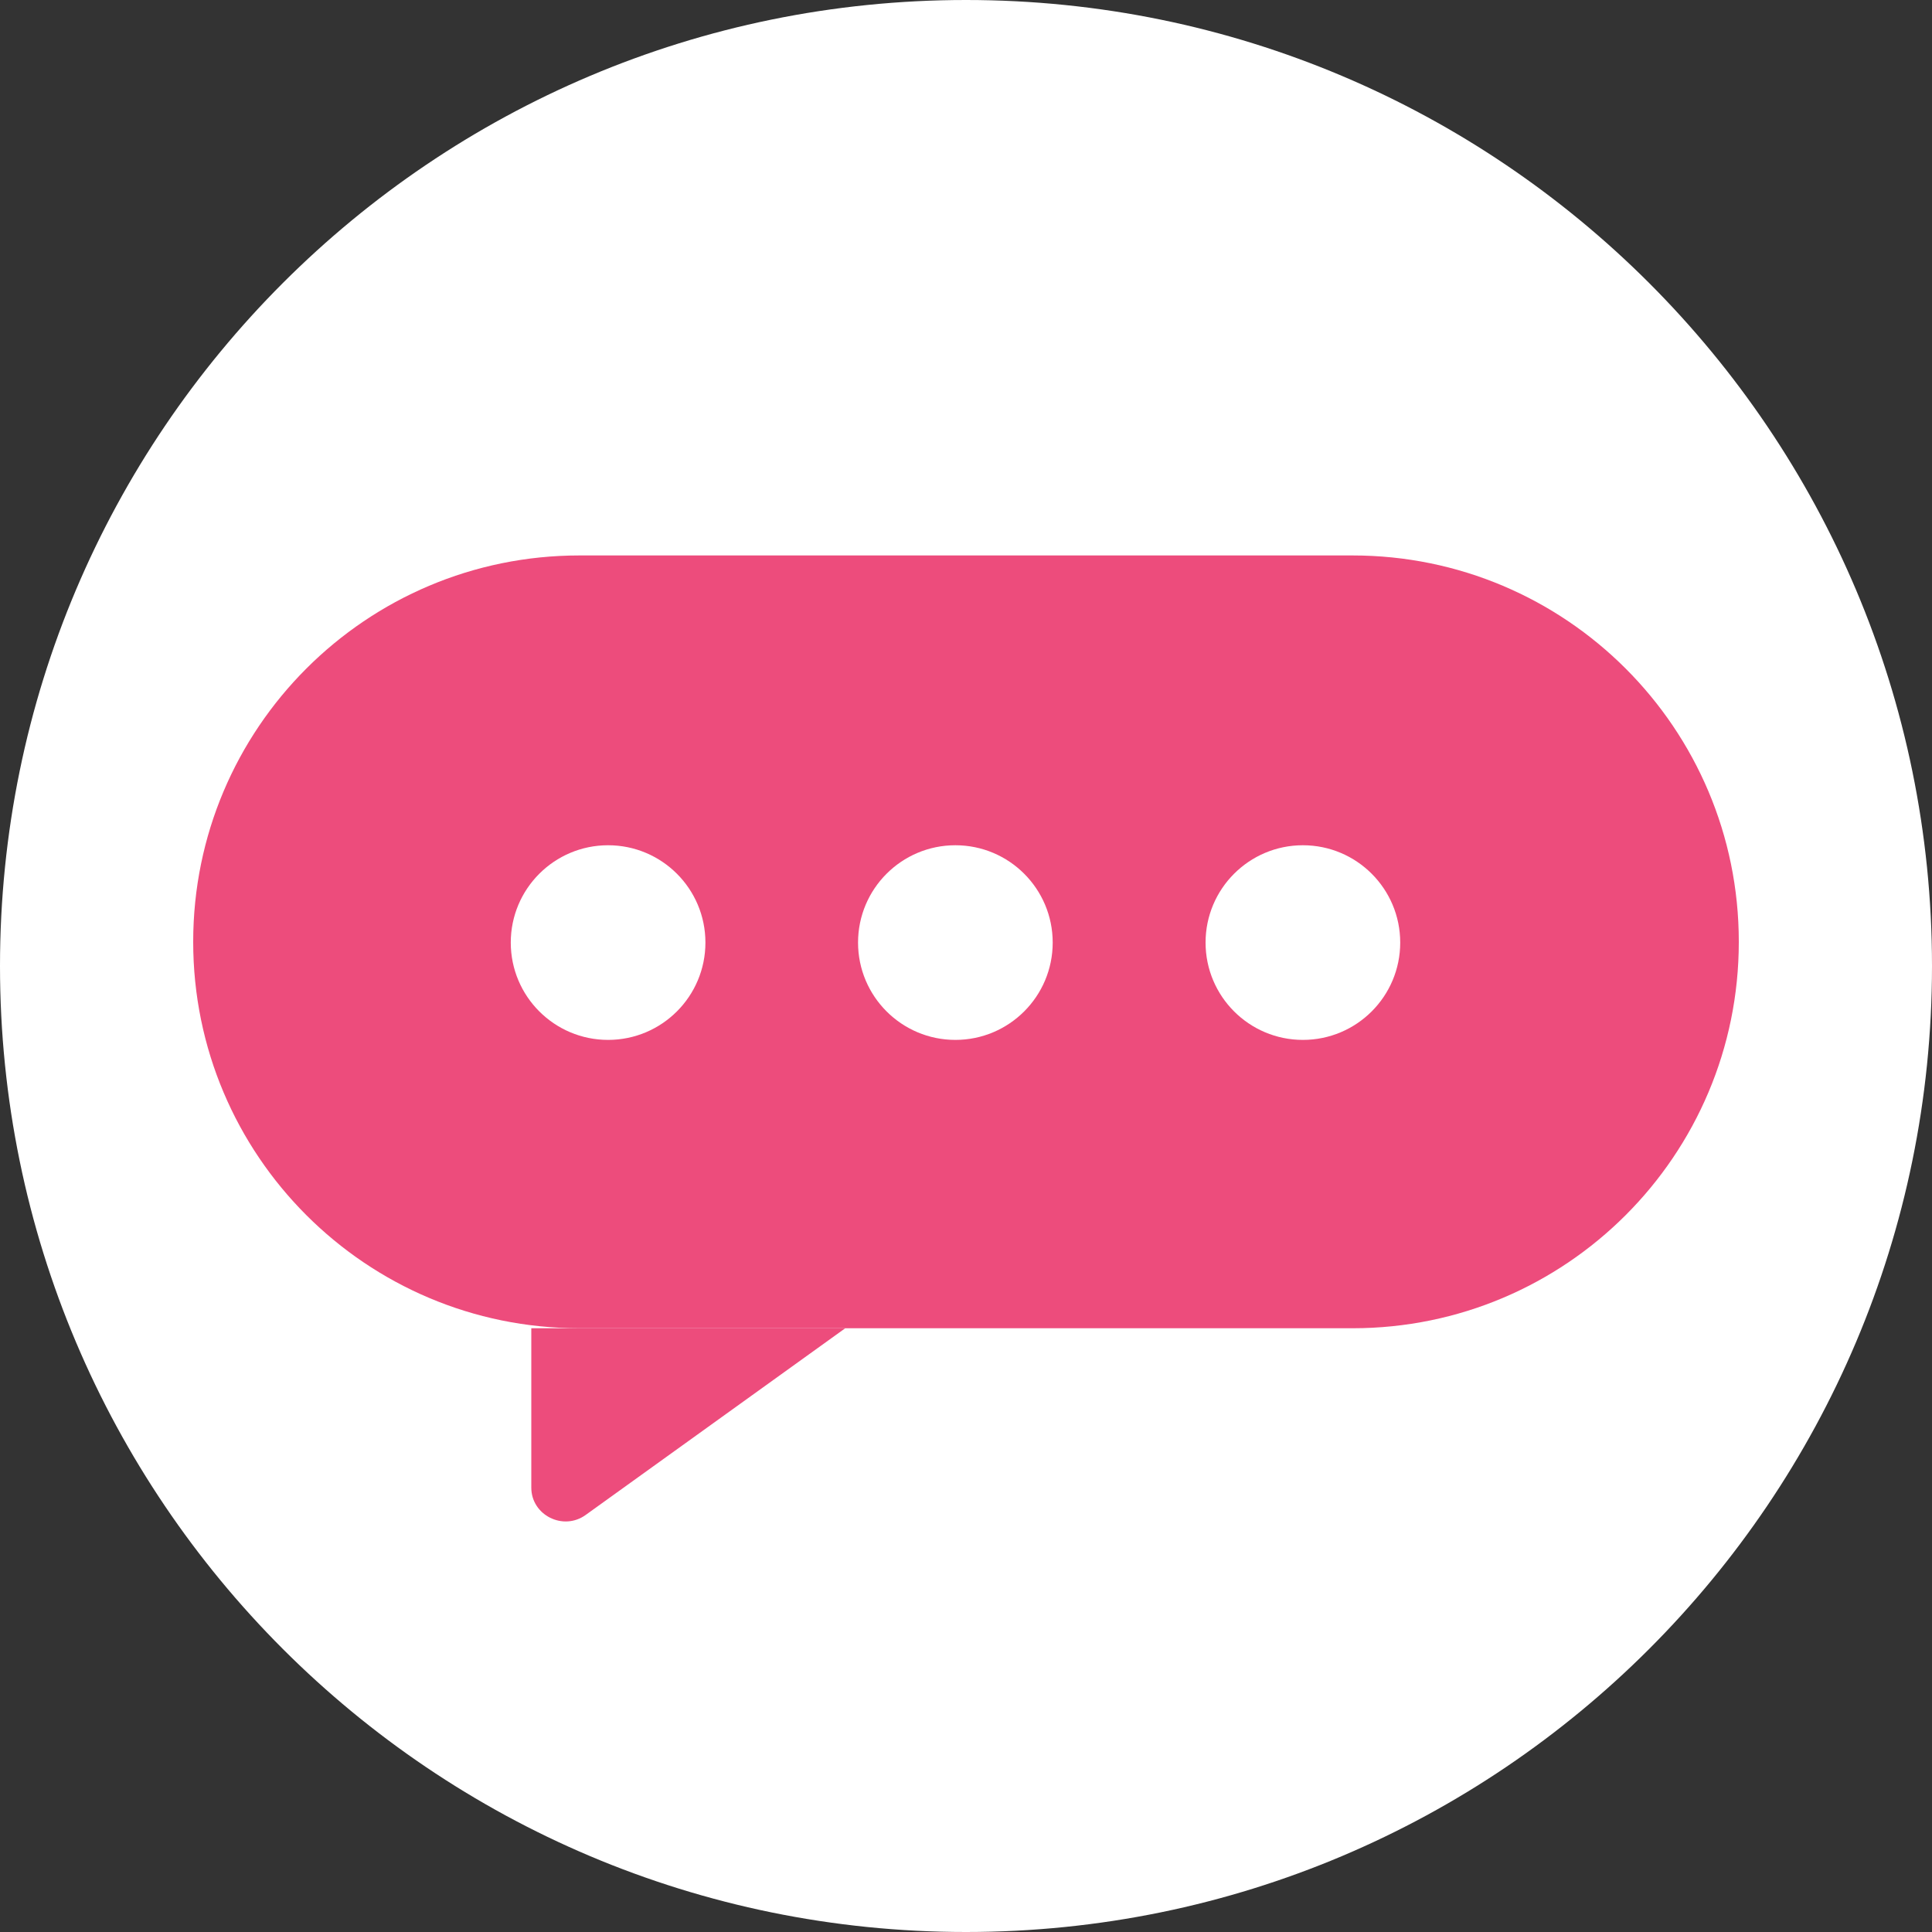 <svg width="80" height="80" viewBox="0 0 80 80" fill="none" xmlns="http://www.w3.org/2000/svg">
<rect x="0" y="0" width="80" height="80" fill="#333333" stroke="none"/>
<path d="M40 80C62.091 80 80 62.091 80 40C80 17.909 62.091 0 40 0C17.909 0 0 17.909 0 40C0 62.091 17.909 80 40 80Z" fill="white"/>
<path d="M56.008 23H23.992C15.16 23 8 30.161 8 38.995V39.005C8 47.839 15.16 55 23.992 55H56.008C64.84 55 72 47.839 72 39.005V38.995C72 30.161 64.84 23 56.008 23Z" fill="#ED4C7C"/>
<path d="M22 55.009V61.599C22 62.742 23.326 63.408 24.261 62.724L35 55H22V55.009Z" fill="#ED4C7C"/>
<path d="M25.18 43.06C27.406 43.06 29.21 41.256 29.21 39.03C29.21 36.804 27.406 35 25.18 35C22.955 35 21.15 36.804 21.15 39.03C21.15 41.256 22.955 43.06 25.18 43.06Z" fill="white"/>
<path d="M39.56 43.06C41.786 43.06 43.59 41.256 43.59 39.03C43.59 36.804 41.786 35 39.56 35C37.335 35 35.53 36.804 35.53 39.03C35.53 41.256 37.335 43.06 39.56 43.06Z" fill="white"/>
<path d="M53.95 43.06C56.176 43.06 57.98 41.256 57.98 39.03C57.98 36.804 56.176 35 53.95 35C51.724 35 49.92 36.804 49.92 39.03C49.92 41.256 51.724 43.06 53.95 43.06Z" fill="white"/>
</svg>
